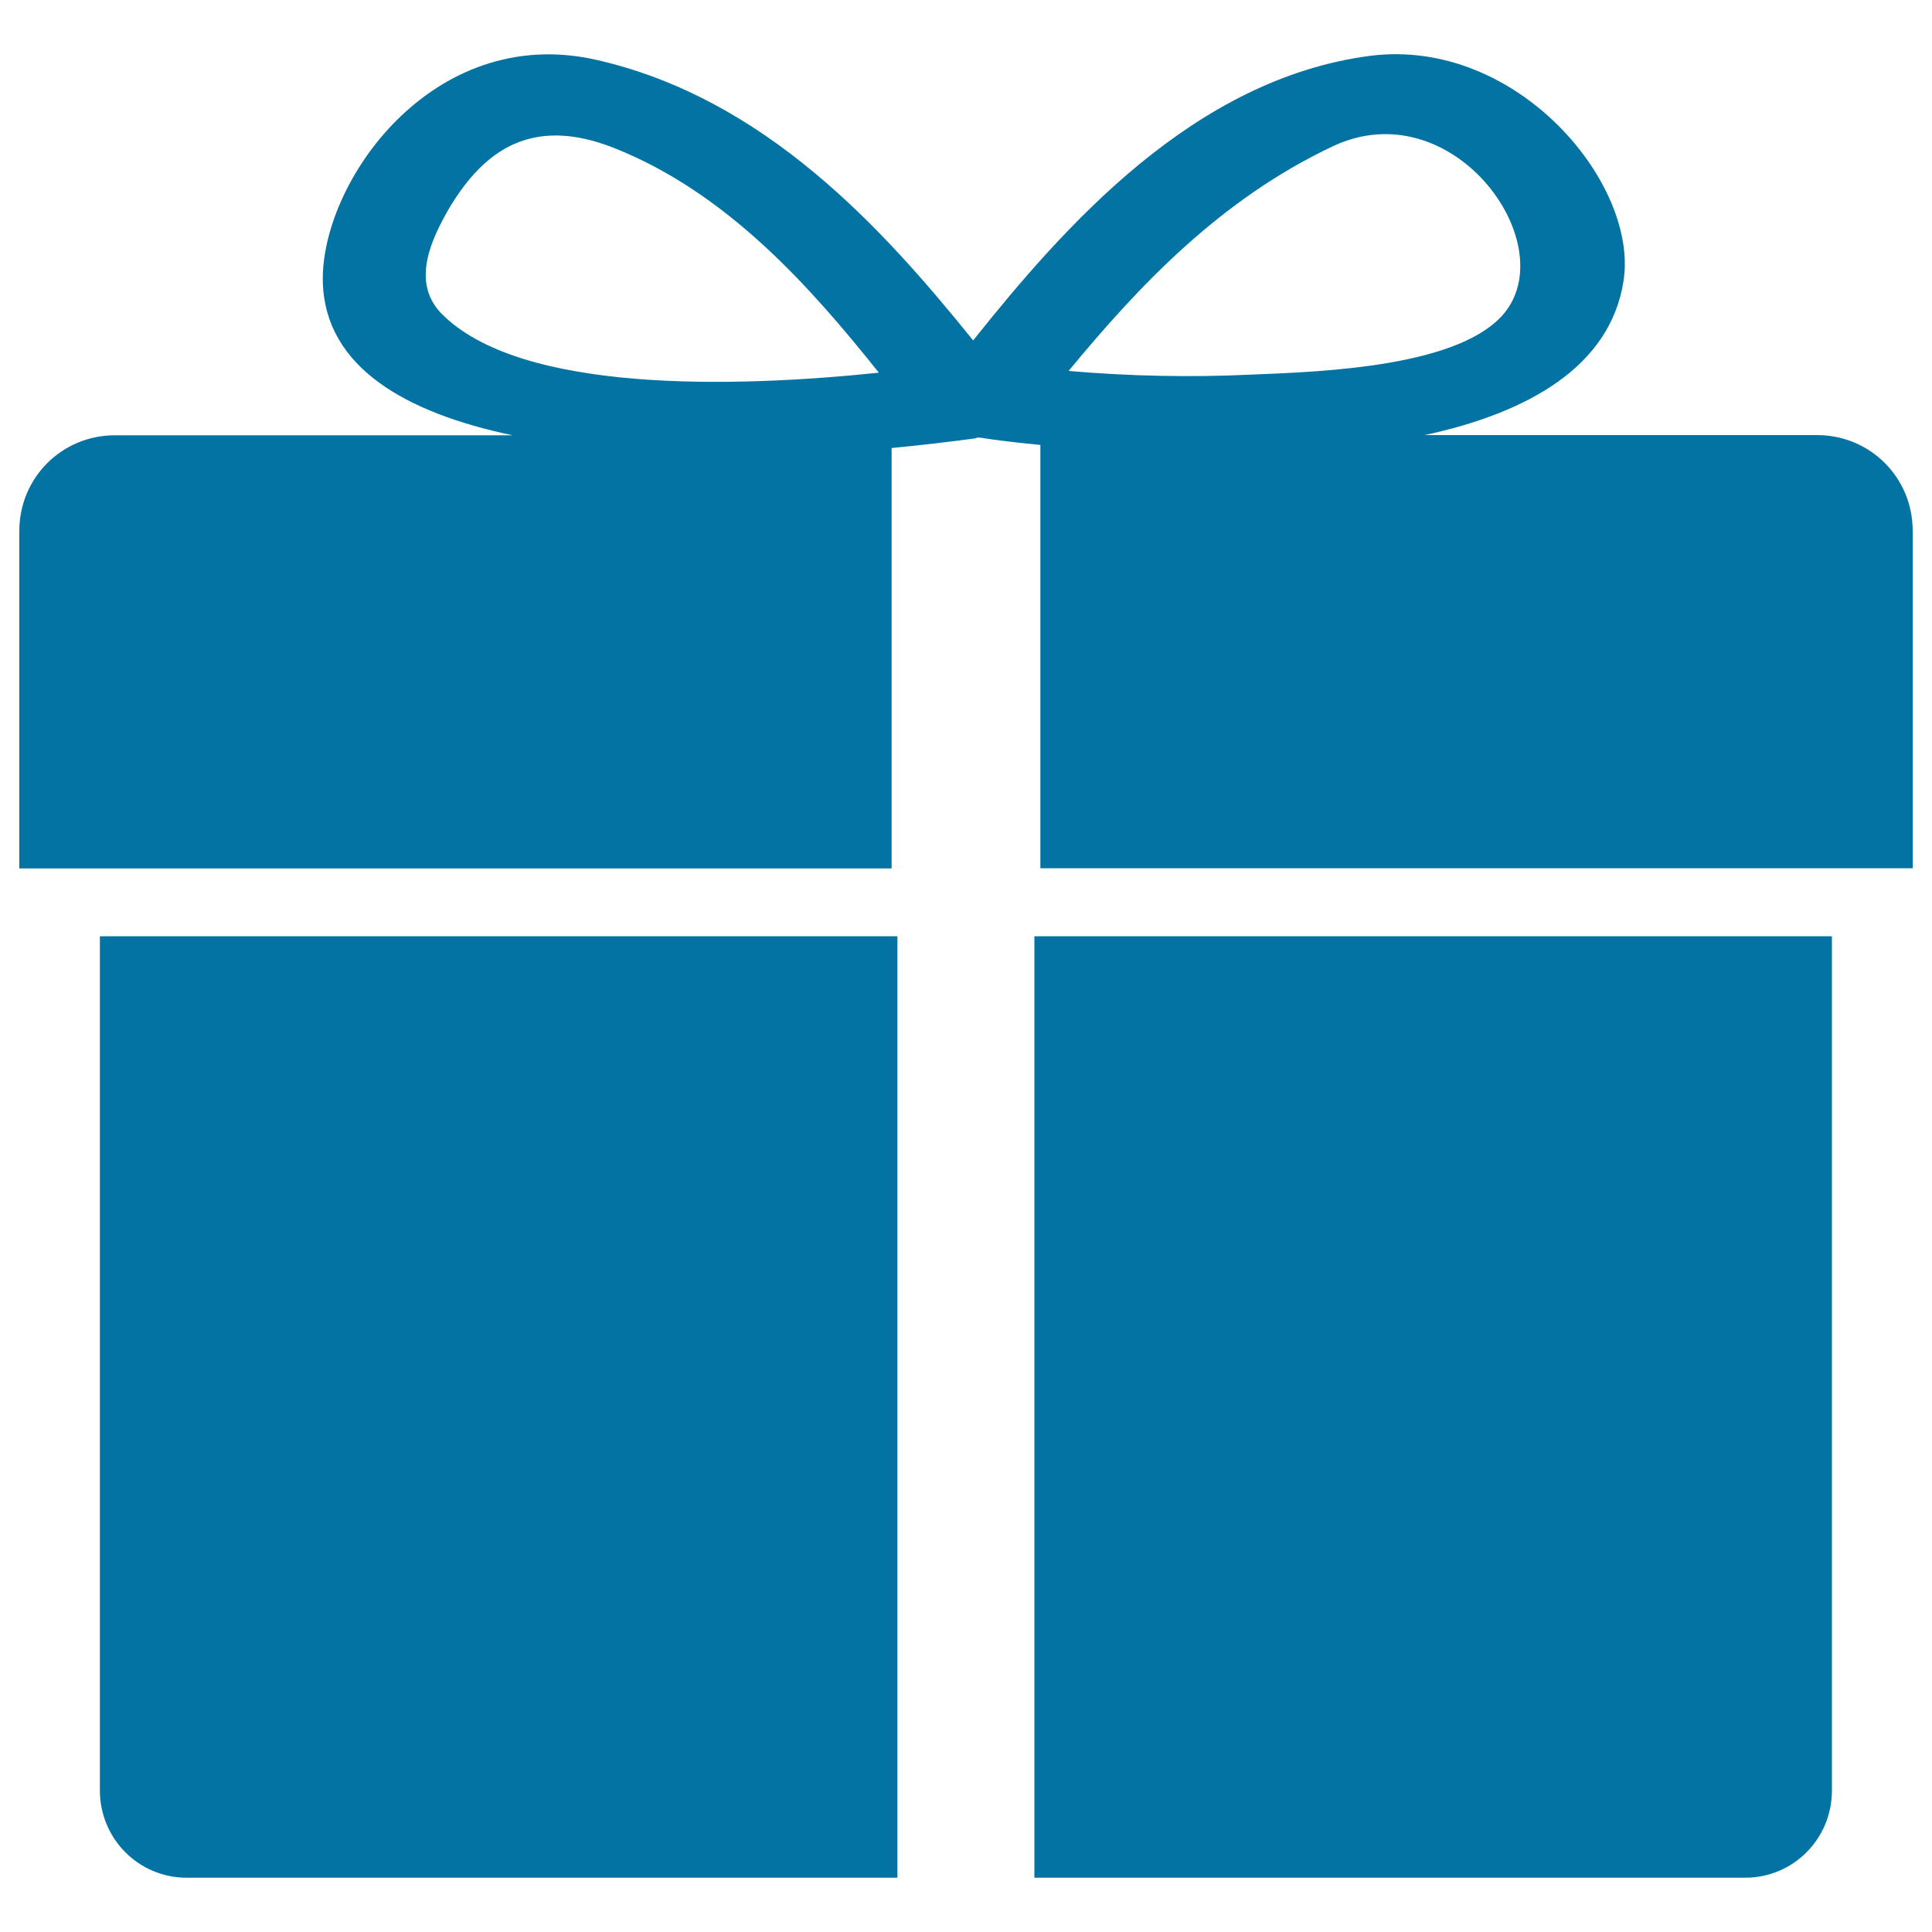 <svg xmlns="http://www.w3.org/2000/svg" viewBox="0 0 1000 1000" style="fill:#0273a2">
<title>Gift SVG icon</title>
<path d="M538.5,449.4V230.3c-11.2-1.1-22.1-2.3-31.3-3.8v-0.4c-0.8,0-1.2,0-1.6,0h-0.4l0,0h0.4c0.4,0,0.8,0,1.6,0v0.4c-0.4,0-0.4,0-0.8,0c-0.4,0-0.4,0-0.8,0l0,0c0,0-0.4,0.4-0.8,0.4c-12,1.6-26.7,3.4-43.3,5v217.6l-451.5,0V274.8c0-27.5,22-49.5,49.5-49.5h205.8c-55.3-11.6-96.7-35.2-98.2-78.8C165.5,95,223.5,11.9,308.3,30.9c87.5,19.7,148.6,87.3,195.4,145.3c47.2-59.1,114.1-135.3,205.4-147.3c76.3-9.7,139.3,66.5,131.2,116.7c-6.9,44-49.1,68-102.9,79.6h203.1c27.5,0,49.5,22,49.5,49.5v174.7L538.5,449.4L538.5,449.4z M317.6,76.5c-42.2-16.6-66.9,1.2-84.7,30.6c-9.7,16.6-20.1,38.6-4.7,54.9c40.6,41.8,152,38.7,226.7,30.9C419.7,148.8,376.4,99.7,317.6,76.5z M779.1,161.5c29-37.1-27.9-114.4-89-85.9c-58.4,27.5-100.6,72.3-137,116.4c31.3,2.7,63,3.4,94.4,1.9C685.9,192.4,756.7,189.7,779.1,161.5z M464.6,971.9H96.6c-24.8,0-44.9-20.1-44.9-45.2V484.6h412.8V971.9z M948.2,926.7c0,25.2-20.1,45.2-44.9,45.2l-367.9,0V484.6h412.8V926.7z"/>
</svg>